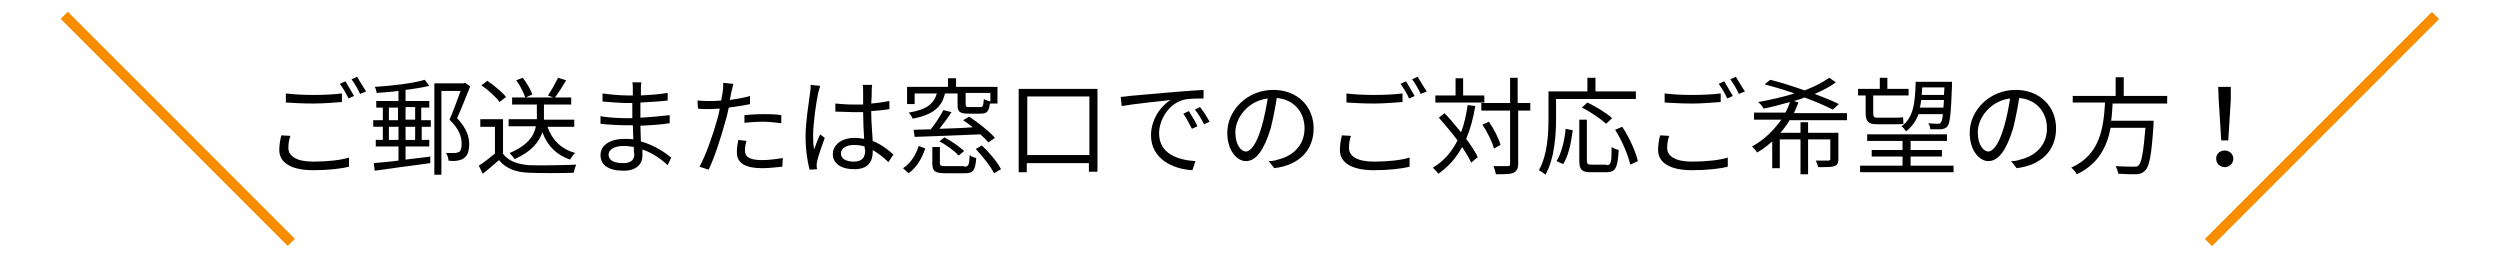 <?xml version="1.0" encoding="utf-8"?>
<!-- Generator: Adobe Illustrator 23.0.6, SVG Export Plug-In . SVG Version: 6.00 Build 0)  -->
<svg version="1.1" xmlns="http://www.w3.org/2000/svg" xmlns:xlink="http://www.w3.org/1999/xlink" x="0px" y="0px" width="495px"
	 height="50px" viewBox="0 0 495 50" style="enable-background:new 0 0 495 50;" xml:space="preserve">
<style type="text/css">
	.st0{fill:#F98D00;}
</style>
<g id="レイヤー_1">
	<rect x="34.2" y="-6.3" transform="matrix(0.707 -0.707 0.707 0.707 -7.719 32.364)" class="st0" width="2" height="63.6"/>
	<rect x="428" y="24.5" transform="matrix(0.707 -0.707 0.707 0.707 116.639 332.591)" class="st0" width="63.6" height="2"/>
</g>
<g id="レイヤー_2">
</g>
<g id="レイヤー_3">
	<g>
		<g>
			<g>
				<path d="M57.5,26.9c-0.3,0.8-0.4,1.6-0.4,2.4c0,1.6,1.6,2.7,4.9,2.7c2.9,0,5.5-0.3,7.1-0.8l0,1.8c-1.5,0.4-4.1,0.7-7.1,0.7
					c-4.2,0-6.7-1.4-6.7-4c0-1.1,0.2-2.1,0.4-2.9L57.5,26.9z M56.6,18.5c1.5,0.2,3.4,0.3,5.5,0.3c2,0,4.1-0.1,5.6-0.3v1.7
					c-1.4,0.1-3.7,0.3-5.6,0.3c-2.1,0-3.8-0.1-5.5-0.2V18.5z M70.1,19l-1.1,0.5c-0.4-0.9-1.1-2.1-1.7-2.9l1.1-0.5
					C68.9,16.9,69.6,18.2,70.1,19z M72.5,18.1l-1.2,0.5c-0.4-0.9-1.1-2.1-1.7-2.9l1.1-0.5C71.2,16,72,17.4,72.5,18.1z"/>
			</g>
			<g>
				<path d="M83.5,23.8h1.8v1.3h-1.8v2.6H85V29h-4.7v2.6c1.6-0.2,3.3-0.4,4.9-0.6l0,1.3c-3.9,0.5-8.1,1.1-11,1.5l-0.2-1.5
					c1.3-0.1,3.1-0.3,4.9-0.5V29h-4.5v-1.3h1.4v-2.6h-1.9v-1.3h1.9v-2.5h-1.3v-1.3h4.4v-2c-1.4,0.2-2.9,0.3-4.3,0.4
					c-0.1-0.4-0.2-0.9-0.4-1.2c3.4-0.2,7.6-0.7,9.9-1.4l0.9,1.2c-1.3,0.3-3,0.6-4.7,0.8v2.2H85v1.3h-1.6V23.8z M77,23.8h1.8v-2.5H77
					V23.8z M78.9,27.7v-2.6H77v2.6H78.9z M80.3,21.2v2.5h1.9v-2.5H80.3z M82.2,25.1h-1.9v2.6h1.9V25.1z M93.1,17.1
					c-0.8,2-1.7,4.3-2.6,6.3c1.9,2,2.4,3.7,2.4,5.1c0,1.3-0.3,2.3-1,2.8c-0.4,0.3-0.8,0.4-1.3,0.5c-0.5,0.1-1.2,0.1-1.8,0
					c0-0.4-0.2-1.1-0.5-1.5c0.7,0,1.3,0,1.7,0c0.3,0,0.6-0.1,0.9-0.2c0.4-0.3,0.5-0.9,0.5-1.7c0-1.3-0.5-2.9-2.4-4.7
					c0.8-1.8,1.6-4.1,2.2-5.7h-3.8v16.6h-1.4V16.5h5.8l0.3-0.1L93.1,17.1z"/>
			</g>
			<g>
				<path d="M99.5,30.3c1,1.5,2.8,2.2,5.2,2.4c2.3,0.1,6.9,0,9.4-0.1c-0.2,0.4-0.4,1.1-0.5,1.6c-2.3,0.1-6.6,0.1-8.9,0
					c-2.7-0.1-4.6-0.9-5.9-2.5c-1,0.9-2.1,1.8-3.2,2.7l-0.8-1.6c1-0.6,2.1-1.5,3.2-2.4v-5.3h-2.9v-1.5h4.5V30.3z M98.9,20.2
					c-0.7-1-2.2-2.4-3.6-3.3l1.2-0.9c1.3,0.9,2.9,2.2,3.7,3.2L98.9,20.2z M108.4,25.1c0.9,2.6,2.7,4.4,5.5,5.2
					c-0.4,0.3-0.8,0.9-1,1.3c-2.7-0.9-4.5-2.7-5.5-5.4c-0.7,1.9-2.1,3.8-5.5,5.3c-0.2-0.3-0.7-0.9-1-1.2c3.6-1.5,4.9-3.5,5.2-5.3
					h-5.4v-1.4h5.6c0-0.2,0-0.4,0-0.6v-2.3h-4.9v-1.4h2.6c-0.3-0.9-1-2.4-1.8-3.4l1.3-0.5c0.8,1,1.6,2.4,1.9,3.3l-1.3,0.6h9v1.4
					h-5.4v2.4c0,0.2,0,0.4,0,0.6h6v1.4H108.4z M112.1,15.9c-0.7,1.2-1.6,2.6-2.3,3.5l-1.3-0.5c0.7-1,1.5-2.5,2-3.5L112.1,15.9z"/>
			</g>
			<g>
				<path d="M132.2,32.7c-1.2-1.1-2.9-2.4-5-3.1c0,0.5,0,1,0,1.3c0,1.4-1,2.9-3.7,2.9c-3,0-4.6-1.1-4.6-3.1c0-1.9,1.8-3.2,4.8-3.2
					c0.6,0,1.2,0,1.7,0.1c0-0.9-0.1-1.9-0.1-2.8c-0.4,0-0.8,0-1.2,0c-1.4,0-3.7-0.1-5.2-0.3V23c1.4,0.3,3.9,0.4,5.2,0.4
					c0.4,0,0.8,0,1.1,0v-0.3v-2.7c-0.3,0-0.7,0-1,0c-1.4,0-3.7-0.2-4.9-0.3v-1.6c1.3,0.2,3.5,0.4,4.9,0.4c0.4,0,0.7,0,1.1,0v-1.4
					c0-0.3,0-0.9-0.1-1.2h1.8c-0.1,0.4-0.1,0.8-0.1,1.4c0,0.3,0,0.7,0,1.2c1.8-0.1,3.5-0.2,5.3-0.5l0,1.5c-1.6,0.2-3.4,0.3-5.4,0.4
					v2.8v0.2c2-0.1,3.9-0.3,5.8-0.5l0,1.6c-2,0.3-3.8,0.4-5.8,0.5c0,1.1,0.1,2.2,0.1,3.1c2.8,0.8,4.9,2.3,6,3.2L132.2,32.7z
					 M125.5,29.1c-0.7-0.1-1.3-0.2-2-0.2c-2,0-3,0.8-3,1.7c0,1,0.8,1.7,2.9,1.7c1.2,0,2.2-0.4,2.2-1.8
					C125.5,30.2,125.5,29.7,125.5,29.1z"/>
			</g>
			<g>
				<path d="M148.6,20.6c-1.4,0.3-2.9,0.5-4.3,0.7c-0.2,0.9-0.4,1.9-0.7,2.8c-0.8,3-2.2,7.3-3.3,9.5l-1.8-0.6
					c1.2-2.1,2.7-6.4,3.5-9.3c0.2-0.7,0.4-1.4,0.5-2.2c-0.7,0-1.3,0.1-1.9,0.1c-0.9,0-1.7,0-2.4-0.1l-0.1-1.6c1,0.1,1.7,0.1,2.5,0.1
					c0.7,0,1.4,0,2.2-0.1c0.1-0.8,0.3-1.4,0.3-1.8c0.1-0.6,0.1-1.3,0.1-1.7l2,0.2c-0.1,0.5-0.3,1.2-0.4,1.7l-0.3,1.5
					c1.3-0.2,2.7-0.4,4-0.8V20.6z M147.8,27.9c-0.2,0.7-0.3,1.3-0.3,1.9c0,1,0.5,1.9,3.4,1.9c1.3,0,2.8-0.2,4.1-0.4l-0.1,1.7
					c-1.1,0.1-2.5,0.3-4,0.3c-3.3,0-5-1-5-3.1c0-0.8,0.1-1.6,0.3-2.5L147.8,27.9z M147.3,22.8c1.1-0.1,2.5-0.2,3.8-0.2
					c1.2,0,2.5,0,3.6,0.2l0,1.6c-1-0.1-2.3-0.3-3.5-0.3c-1.3,0-2.6,0.1-3.8,0.2V22.8z"/>
			</g>
			<g>
				<path d="M162.4,17c-0.1,0.3-0.3,1-0.4,1.4c-0.4,1.9-1,6-1,8.4c0,1,0,1.8,0.2,2.8c0.3-0.9,0.8-2.2,1.2-3l0.9,0.7
					c-0.5,1.4-1.3,3.6-1.5,4.6c-0.1,0.3-0.1,0.7-0.1,0.9c0,0.2,0,0.5,0.1,0.7l-1.5,0.1c-0.4-1.5-0.8-3.8-0.8-6.6c0-3,0.7-7,0.9-8.7
					c0.1-0.5,0.1-1,0.1-1.5L162.4,17z M175.9,32.1c-1-1-2.1-1.8-3.1-2.4v0.4c0,1.7-0.8,3.4-3.6,3.4c-2.8,0-4.3-1.2-4.3-3
					c0-1.7,1.6-3.2,4.3-3.2c0.7,0,1.3,0.1,1.9,0.2c-0.1-1.6-0.2-3.6-0.2-5.3c-0.7,0-1.3,0-2,0c-1.2,0-2.3-0.1-3.5-0.1v-1.6
					c1.2,0.1,2.3,0.2,3.5,0.2c0.7,0,1.3,0,2,0v-2.6c0-0.4,0-0.9-0.1-1.3h1.9c-0.1,0.4-0.1,0.8-0.1,1.2c0,0.6,0,1.5-0.1,2.5
					c1.3-0.1,2.5-0.3,3.6-0.5v1.6c-1.1,0.2-2.4,0.3-3.6,0.4c0,2.1,0.2,4.2,0.3,5.9c1.7,0.7,3,1.7,4.1,2.7L175.9,32.1z M171.2,29
					c-0.7-0.2-1.4-0.3-2.1-0.3c-1.6,0-2.6,0.7-2.6,1.7c0,1,1,1.6,2.5,1.6c1.8,0,2.3-0.9,2.3-2.2C171.2,29.5,171.2,29.3,171.2,29z"/>
			</g>
			<g>
				<path d="M178.8,33.3c1.6-1,2.6-2.8,3.1-4.4l1.3,0.5c-0.6,1.8-1.6,3.7-3.3,4.9L178.8,33.3z M181.1,20.6h-1.5v-3.4h8.1v-1.7h1.6
					v1.7h8.2v3.3H196c-0.2,1.6-0.6,2-1.8,2h-2.5c-1.7,0-2.1-0.4-2.1-1.7v-2.3h-2.5c-0.6,2.6-2.2,4.2-6.4,5c-0.1-0.4-0.5-0.9-0.8-1.2
					c3.7-0.6,5-1.8,5.6-3.8h-4.4V20.6z M195.7,28.2c-0.4-0.5-0.9-1-1.6-1.6c-4.7,0.2-9.7,0.4-13,0.5l-0.2-1.4c1,0,2.2-0.1,3.4-0.1
					c0.9-1.1,1.9-2.7,2.5-3.8l1.6,0.4c-0.7,1.1-1.6,2.3-2.4,3.3c2.1-0.1,4.3-0.1,6.6-0.3c-0.6-0.5-1.3-1-1.9-1.4l1.2-0.7
					c1.8,1.2,4,2.9,5.1,4.2L195.7,28.2z M190.9,33c0.9,0,1-0.3,1.1-2.3c0.3,0.3,0.9,0.5,1.3,0.6c-0.2,2.5-0.6,3-2.3,3h-3.8
					c-2.1,0-2.6-0.4-2.6-2v-3.2h1.5v3.2c0,0.5,0.2,0.6,1.2,0.6H190.9z M187,27.2c1.4,0.7,3,1.9,3.9,2.7l-1.1,0.9
					c-0.8-0.9-2.4-2.1-3.8-2.8L187,27.2z M196,18.4h-4.8v2.3c0,0.4,0.1,0.5,0.8,0.5h2.1c0.5,0,0.6-0.2,0.7-1.6
					c0.3,0.2,0.9,0.4,1.3,0.5V18.4z M194.4,28.8c1.5,1.4,3.1,3.3,3.8,4.7l-1.4,0.8c-0.6-1.3-2.2-3.3-3.6-4.8L194.4,28.8z"/>
			</g>
			<g>
				<path d="M217.3,17.6V34h-1.7v-1.7h-12.3v1.8h-1.6V17.6H217.3z M215.7,30.7V19.1h-12.3v11.6H215.7z"/>
			</g>
			<g>
				<path d="M223.6,19c1.4-0.1,5.3-0.5,9.1-0.8c2.3-0.2,4.2-0.3,5.6-0.4v1.7c-1.2,0-3,0-4.1,0.3c-3,0.9-4.7,4.1-4.7,6.6
					c0,4.1,3.8,5.3,7.2,5.5l-0.6,1.8c-3.8-0.2-8.2-2.2-8.2-6.9c0-3.2,2-5.9,3.9-7c-1.8,0.2-7.5,0.8-9.7,1.2l-0.2-1.8
					C222.5,19.1,223.2,19.1,223.6,19z M237.1,25l-1.1,0.5c-0.5-1-1.1-2.1-1.7-3l1.1-0.5C235.9,22.8,236.7,24.1,237.1,25z
					 M239.5,24.1l-1.1,0.5c-0.5-1-1.1-2-1.8-2.9l1-0.5C238.2,21.9,239,23.2,239.5,24.1z"/>
			</g>
			<g>
				<path d="M251.2,31.9c0.7,0,1.3-0.1,1.8-0.3c2.7-0.6,5.3-2.6,5.3-6.2c0-3.1-2-5.7-5.5-6c-0.3,1.9-0.7,4-1.2,6
					c-1.3,4.3-2.9,6.5-4.9,6.5c-1.8,0-3.7-2.1-3.7-5.6c0-4.5,4-8.5,9.1-8.5c4.9,0,8,3.4,8,7.6c0,4.4-2.9,7.3-7.8,7.9L251.2,31.9z
					 M249.8,25.1c0.5-1.7,0.9-3.7,1.2-5.6c-4,0.5-6.4,3.9-6.4,6.7c0,2.6,1.2,3.8,2.1,3.8C247.6,30,248.8,28.6,249.8,25.1z"/>
			</g>
			<g>
				<path d="M267.5,26.9c-0.3,0.8-0.4,1.6-0.4,2.4c0,1.6,1.6,2.7,4.9,2.7c2.9,0,5.5-0.3,7.1-0.8l0,1.8c-1.5,0.4-4.1,0.7-7.1,0.7
					c-4.2,0-6.7-1.4-6.7-4c0-1.1,0.2-2.1,0.4-2.9L267.5,26.9z M266.6,18.5c1.5,0.2,3.4,0.3,5.5,0.3c2,0,4.1-0.1,5.6-0.3v1.7
					c-1.4,0.1-3.7,0.3-5.6,0.3c-2.1,0-3.8-0.1-5.5-0.2V18.5z M280.1,19l-1.1,0.5c-0.4-0.9-1.1-2.1-1.7-2.9l1.1-0.5
					C278.9,16.9,279.6,18.2,280.1,19z M282.5,18.1l-1.2,0.5c-0.4-0.9-1.1-2.1-1.7-2.9l1.1-0.5C281.2,16,282,17.4,282.5,18.1z"/>
			</g>
			<g>
				<path d="M292.1,21c-0.4,2.5-1,4.6-1.8,6.5c1,1.3,1.8,2.6,2.3,3.6l-1.3,1.1c-0.4-0.9-1.1-2-1.8-3.1c-1.2,2.2-2.7,3.9-4.7,5.3
					c-0.2-0.3-0.8-0.9-1.1-1.2c2.2-1.3,3.7-3.1,4.9-5.4c-1.2-1.6-2.5-3.1-3.7-4.5l1.1-0.9c1.1,1.1,2.2,2.5,3.3,3.8
					c0.6-1.6,1-3.4,1.3-5.4L292.1,21z M293.9,20.3h-9.7v-1.4h4v-3.4h1.5v3.4h4.2V20.3z M303.1,21.9h-2.5v10.5c0,1-0.3,1.5-0.9,1.8
					c-0.6,0.3-1.7,0.3-3.5,0.3c-0.1-0.4-0.3-1.2-0.5-1.6c1.3,0,2.5,0,2.8,0c0.4,0,0.5-0.1,0.5-0.5V21.9h-5.7v-1.5h5.7v-5h1.5v5h2.5
					V21.9z M295.8,29.4c-0.3-1.2-1.3-3.3-2.3-4.7l1.3-0.6c1,1.4,2,3.4,2.3,4.6L295.8,29.4z"/>
			</g>
			<g>
				<path d="M308.1,19.6v3.9c0,3.2-0.3,7.9-2.1,11.1c-0.3-0.3-0.9-0.7-1.3-0.9c1.7-3,1.9-7.2,1.9-10.2v-5.4h7.7v-2.7h1.6v2.7h8v1.5
					H308.1z M308.2,31.9c1-1.6,1.6-4.2,1.8-6.4l1.4,0.3c-0.3,2.3-0.8,5-1.9,6.7L308.2,31.9z M318.1,32.7c0.9,0,1-0.5,1-3.6
					c0.4,0.3,1,0.5,1.4,0.6c-0.2,3.5-0.6,4.4-2.4,4.4h-3.1c-1.8,0-2.3-0.5-2.3-2.3v-8.1h1.5v8.1c0,0.7,0.2,0.8,1,0.8H318.1z
					 M318,24.5c-1-0.9-3.1-2.4-4.8-3.2l1.1-1c1.7,0.8,3.8,2.1,4.9,3.1L318,24.5z M321.2,25.1c1.4,2.1,2.7,5,3.1,6.8l-1.5,0.7
					c-0.4-1.8-1.6-4.7-3-6.9L321.2,25.1z"/>
			</g>
			<g>
				<path d="M330.5,26.9c-0.3,0.8-0.4,1.6-0.4,2.4c0,1.6,1.6,2.7,4.9,2.7c2.9,0,5.5-0.3,7.1-0.8l0,1.8c-1.5,0.4-4.1,0.7-7.1,0.7
					c-4.2,0-6.7-1.4-6.7-4c0-1.1,0.2-2.1,0.4-2.9L330.5,26.9z M329.6,18.5c1.5,0.2,3.4,0.3,5.5,0.3c2,0,4.1-0.1,5.6-0.3v1.7
					c-1.4,0.1-3.7,0.3-5.6,0.3c-2.1,0-3.8-0.1-5.5-0.2V18.5z M343.1,19l-1.1,0.5c-0.4-0.9-1.1-2.1-1.7-2.9l1.1-0.5
					C341.9,16.9,342.6,18.2,343.1,19z M345.5,18.1l-1.2,0.5c-0.4-0.9-1.1-2.1-1.7-2.9l1.1-0.5C344.2,16,345,17.4,345.5,18.1z"/>
			</g>
			<g>
				<path d="M354.4,23.7c-0.5,0.9-1.2,1.8-1.9,2.6h4v-2.1h1.5v2.1h6v5.2c0,0.8-0.2,1.2-0.8,1.4c-0.6,0.2-1.6,0.2-3.2,0.2
					c-0.1-0.4-0.3-1-0.5-1.3c1.2,0,2.2,0,2.5,0c0.3,0,0.4-0.1,0.4-0.4v-3.8H358v6.9h-1.5v-6.9h-4.1v5.7h-1.5V28
					c-0.9,0.8-1.9,1.6-3,2.2c-0.2-0.4-0.7-0.9-1-1.2c2.4-1.3,4.3-3.2,5.8-5.3h-5.4v-1.4h6.2c0.4-0.7,0.7-1.4,0.9-2.1
					c-1.8,0.5-3.6,1-5.2,1.3c-0.2-0.4-0.7-1-1.1-1.3c2.4-0.4,4.9-1,7.2-1.7c-2-0.7-4-1.3-5.9-1.8l1.1-0.9c2.1,0.5,4.5,1.3,6.8,2.1
					c1.9-0.7,3.6-1.6,4.9-2.5l1.3,0.9c-1.2,0.9-2.6,1.6-4.2,2.3c1.9,0.7,3.6,1.4,4.8,2l-1.2,1.1c-1.4-0.7-3.4-1.6-5.6-2.4
					c-0.7,0.3-1.4,0.5-2.1,0.7l0.9,0.3c-0.3,0.7-0.6,1.4-0.9,2.1h10.5v1.4H354.4z"/>
			</g>
			<g>
				<path d="M369.5,18.9h-1.6v-1.3h4.3v-2.2h1.5v2.2h4.2v1.3h-7v3.5c0,0.6,0.1,0.9,0.7,0.9h3.6c0.5,0,1.2,0,1.6-0.1
					c0,0.4,0.1,1,0.1,1.3c-0.3,0.1-1,0.1-1.7,0.1h-3.6c-1.7,0-2.2-0.6-2.2-2.2V18.9z M386.8,32.8v1.3h-18.5v-1.3h8.4v-1.8h-6.1v-1.3
					h6.1v-1.8h-7v-1.3h15.8v1.3h-7.2v1.8h6.2v1.3h-6.2v1.8H386.8z M379.9,22.5c-0.5,1.4-1.3,2.6-2.5,3.5c-0.2-0.3-0.6-0.8-0.9-1
					c2.4-1.7,2.7-4.7,2.8-8.8h7.2c0,0,0,0.4,0,0.7c-0.2,5.5-0.4,7.5-0.9,8.1c-0.3,0.4-0.7,0.5-1.2,0.6c-0.5,0-1.3,0-2.2,0
					c0-0.4-0.2-0.9-0.4-1.2c0.8,0.1,1.6,0.1,1.9,0.1c0.3,0,0.5,0,0.6-0.3c0.2-0.2,0.3-0.7,0.4-1.6H379.9z M384.8,21.3
					c0-0.4,0.1-0.9,0.1-1.5h-4.5c-0.1,0.5-0.1,1-0.3,1.5H384.8z M380.6,17.3c0,0.5-0.1,1-0.1,1.5h4.4l0.1-1.5H380.6z"/>
			</g>
			<g>
				<path d="M398.2,31.9c0.7,0,1.3-0.1,1.8-0.3c2.7-0.6,5.3-2.6,5.3-6.2c0-3.1-2-5.7-5.5-6c-0.3,1.9-0.7,4-1.2,6
					c-1.3,4.3-2.9,6.5-4.9,6.5c-1.8,0-3.7-2.1-3.7-5.6c0-4.5,4-8.5,9.1-8.5c4.9,0,8,3.4,8,7.6c0,4.4-2.9,7.3-7.8,7.9L398.2,31.9z
					 M396.8,25.1c0.5-1.7,0.9-3.7,1.2-5.6c-4,0.5-6.4,3.9-6.4,6.7c0,2.6,1.2,3.8,2.1,3.8C394.6,30,395.8,28.6,396.8,25.1z"/>
			</g>
			<g>
				<path d="M418.3,20.5c-0.1,1.1-0.1,2.3-0.3,3.4h8.4c0,0,0,0.5,0,0.8c-0.4,6-0.8,8.3-1.7,9.1c-0.5,0.5-1,0.7-1.8,0.7
					c-0.7,0-2.1,0-3.5-0.1c0-0.4-0.3-1.1-0.5-1.5c1.5,0.1,3,0.1,3.5,0.1c0.5,0,0.8,0,1-0.2c0.6-0.5,1-2.6,1.4-7.5h-6.9
					c-0.7,3.7-2.4,7.2-6.7,9.2c-0.2-0.4-0.7-1-1.1-1.3c5.8-2.6,6.4-8,6.7-12.9h-6.4V19h8.5v-3.7h1.6V19h8.6v1.5H418.3z"/>
			</g>
			<g>
				<path d="M438.8,31.4c0-1,0.8-1.6,1.7-1.6s1.7,0.7,1.7,1.6c0,1-0.8,1.7-1.7,1.7S438.8,32.4,438.8,31.4z M439.3,19.7l-0.1-2.5h2.5
					l0,2.5l-0.5,8.1h-1.4L439.3,19.7z"/>
			</g>
		</g>
	</g>
</g>
</svg>
